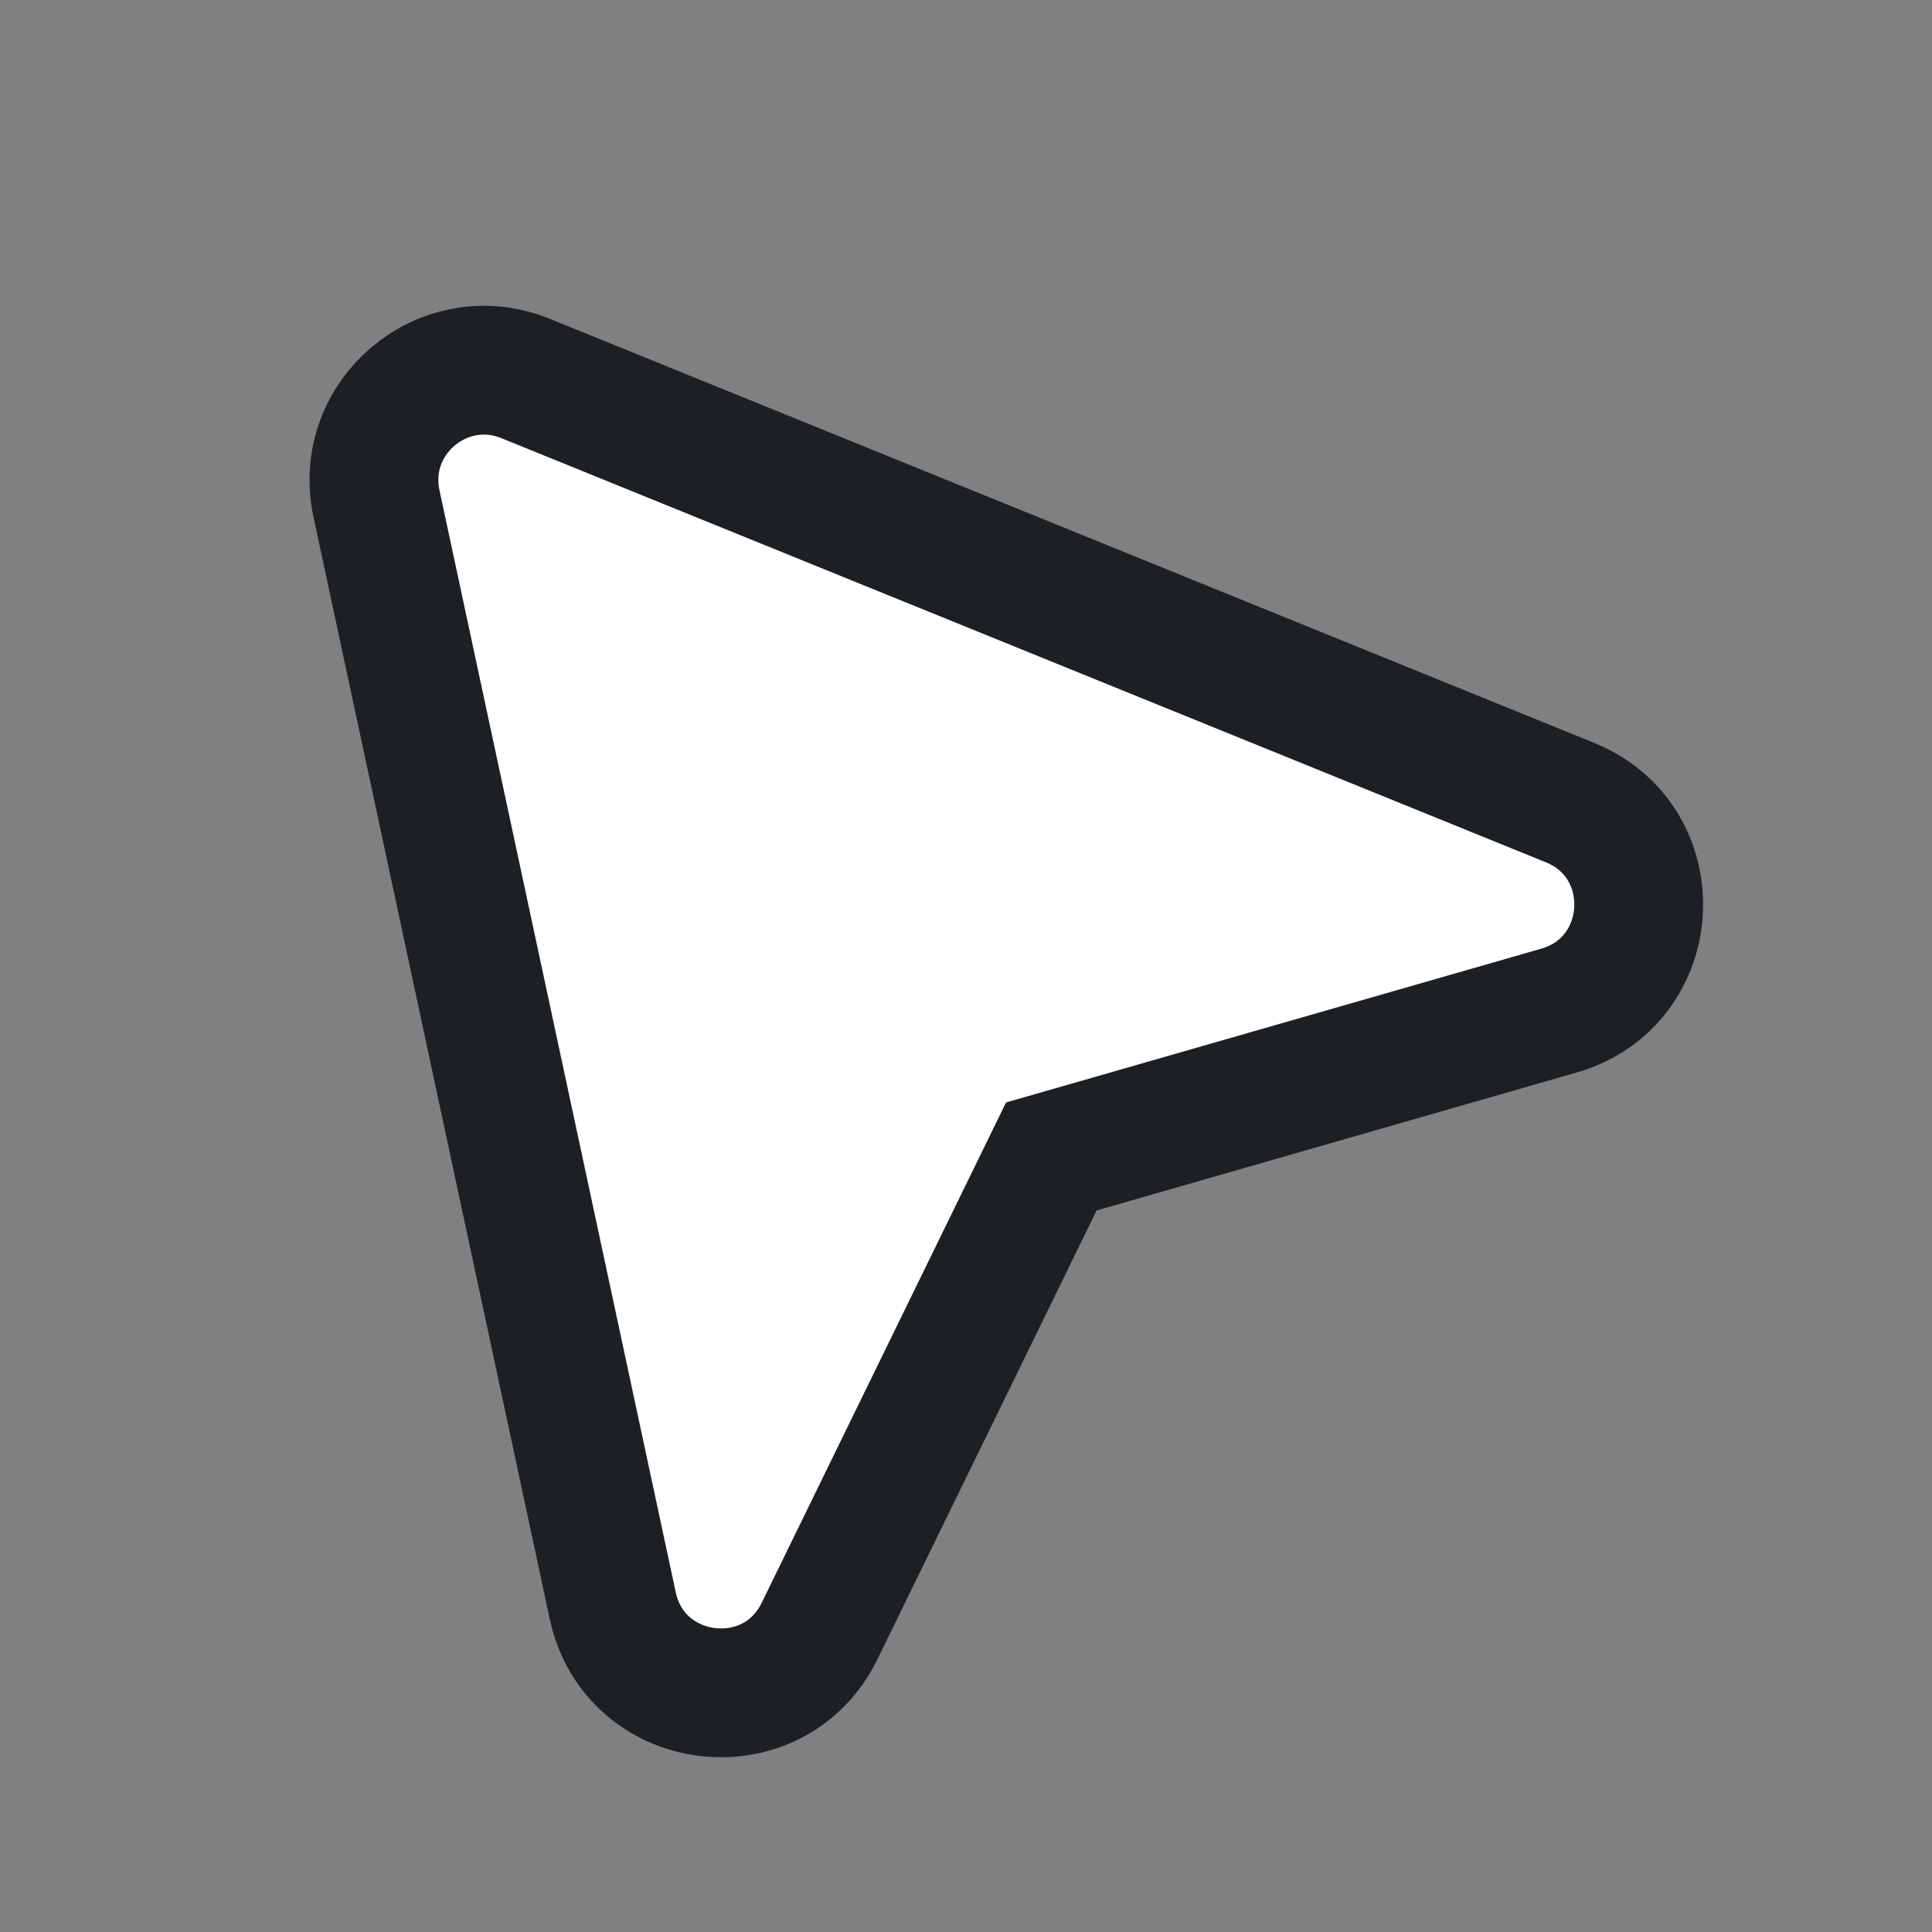<svg width="24" height="24" viewBox="0 0 24 24" fill="none" xmlns="http://www.w3.org/2000/svg">
<rect x="0" y="0" width="24" height="24" fill="#808080" stroke="none"/>
<path fill-rule="evenodd" clip-rule="evenodd" d="M19.503 9.97C20.707 10.459 20.615 12.194 19.366 12.554L13.06 14.366L10.181 20.261C9.61 21.429 7.885 21.218 7.612 19.947L4.677 6.257C4.446 5.182 5.512 4.288 6.53 4.702L19.503 9.97Z" fill="white" stroke="#1C2024" stroke-width="1.6"/>
</svg>
